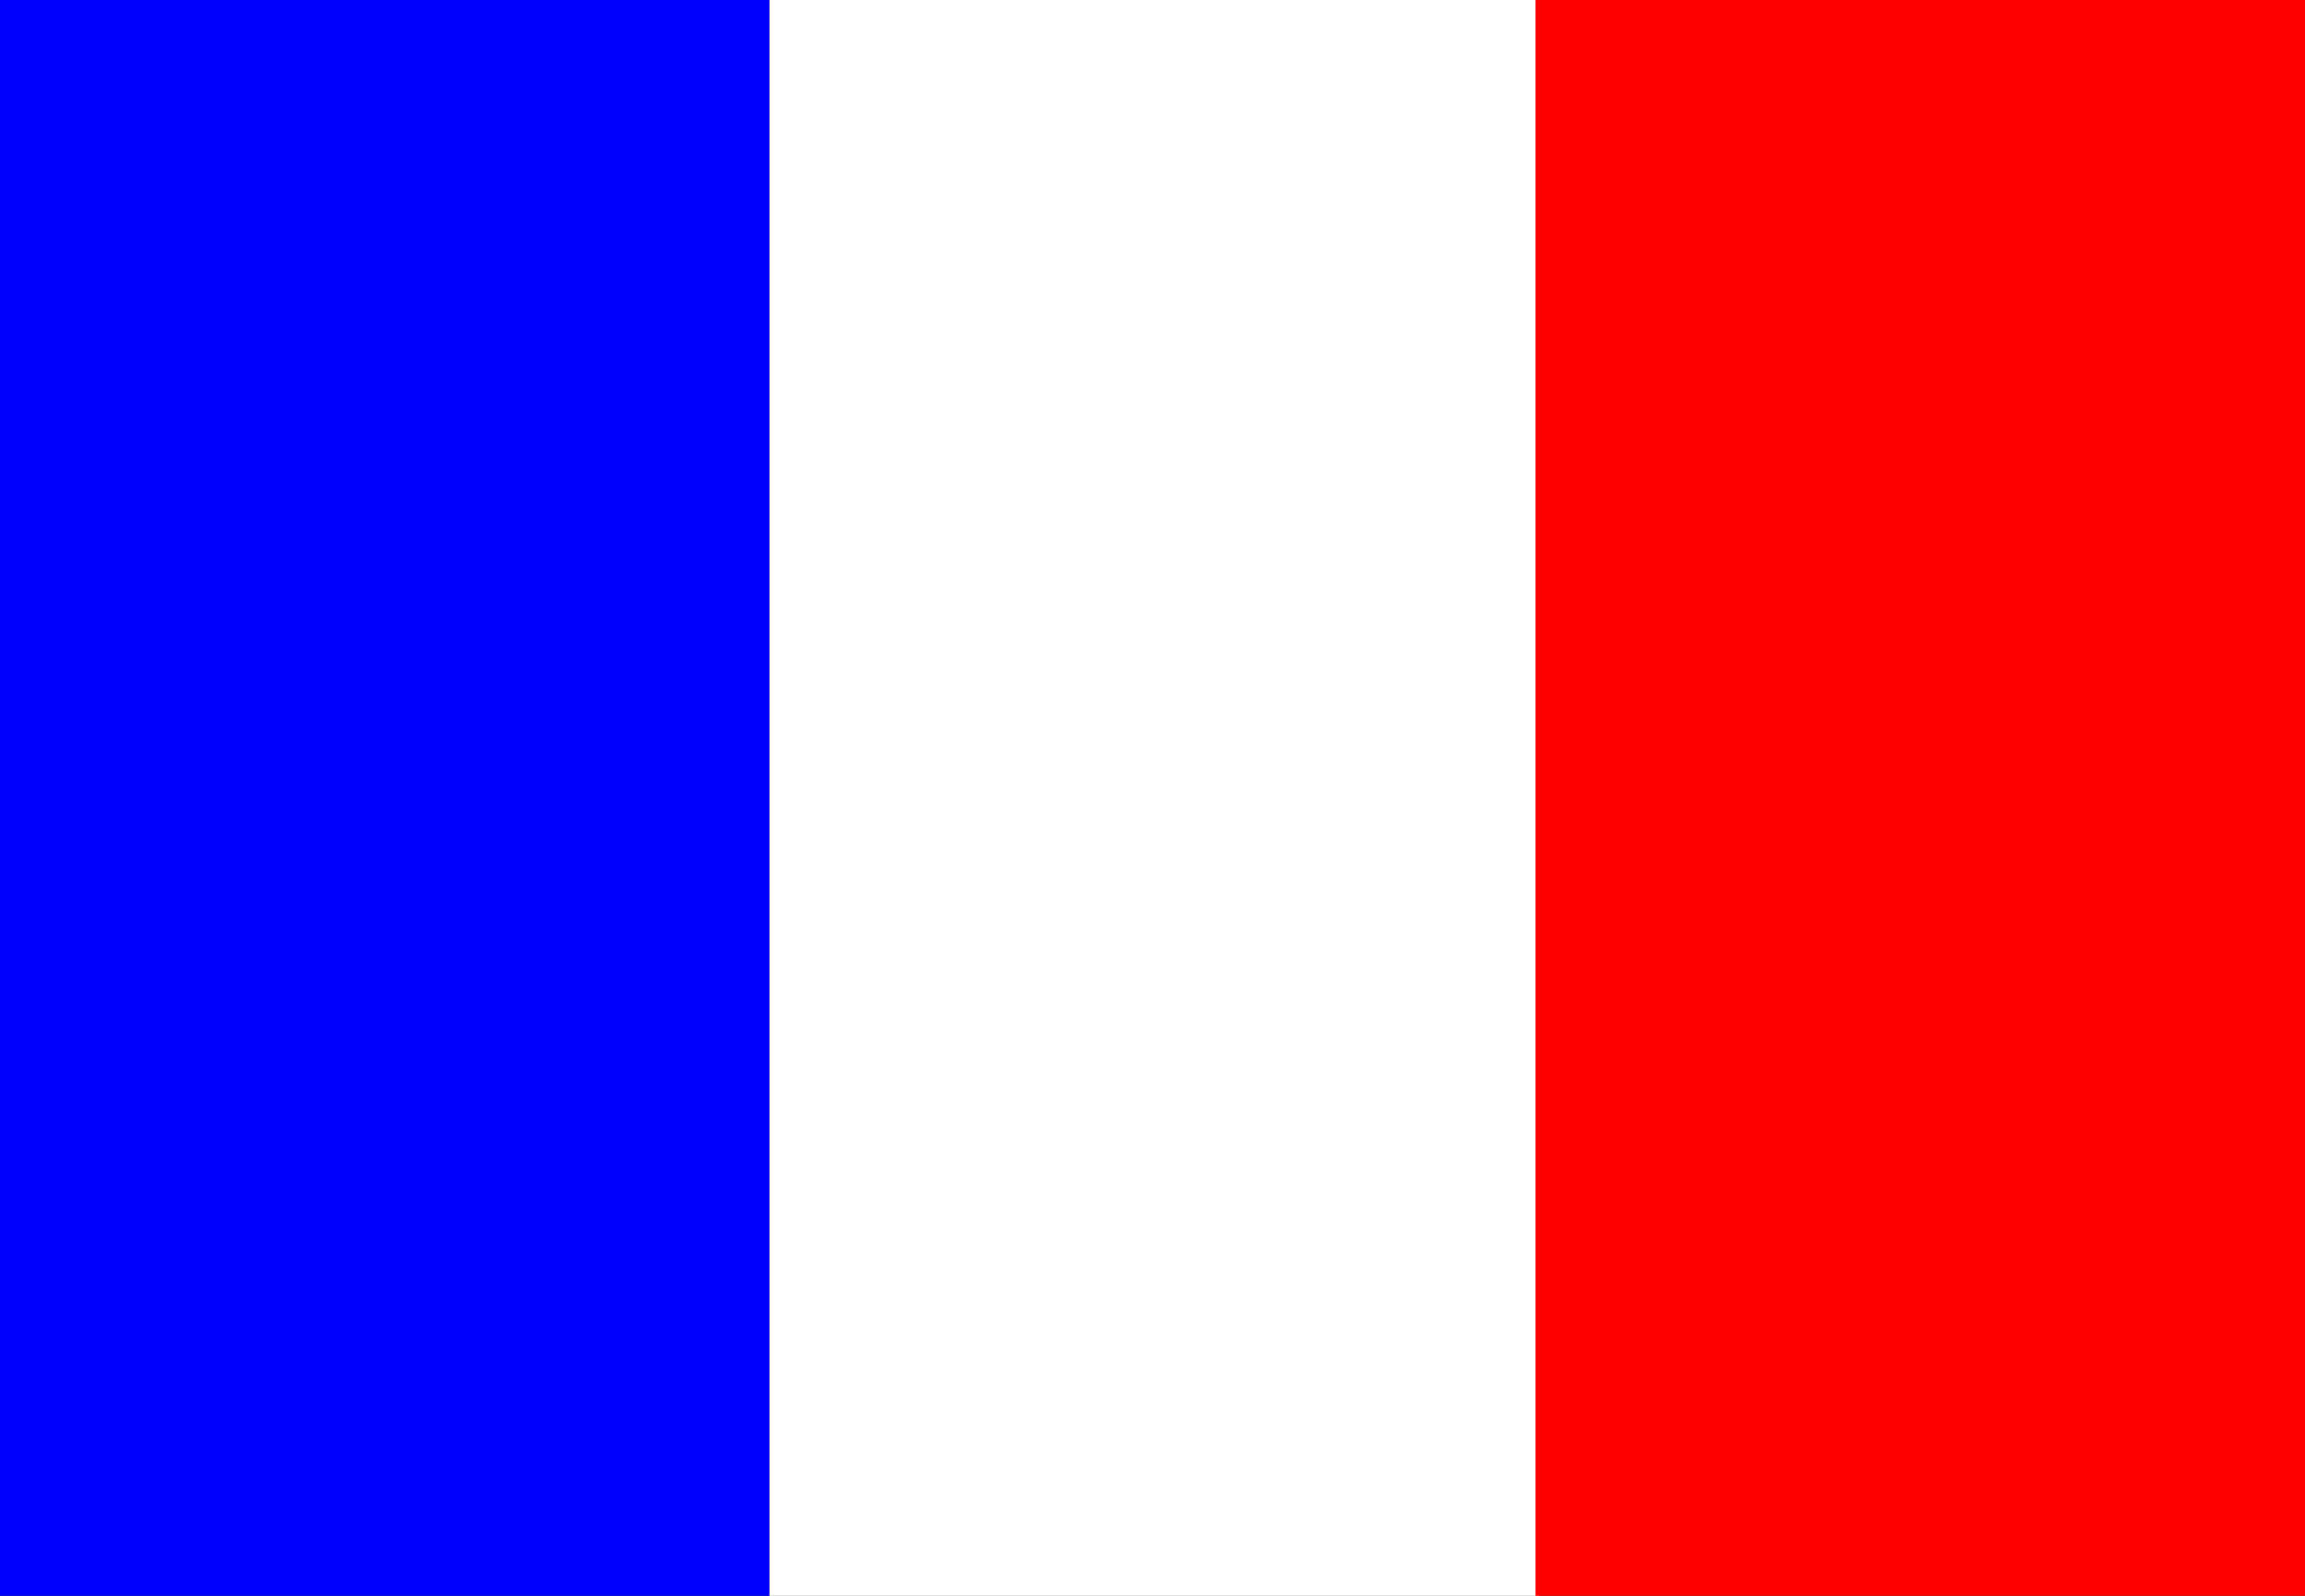<?xml version="1.0" encoding="utf-8"?>
<!-- Generator: Adobe Illustrator 25.4.6, SVG Export Plug-In . SVG Version: 6.00 Build 0)  -->
<!DOCTYPE svg PUBLIC "-//W3C//DTD SVG 1.1//EN" "http://www.w3.org/Graphics/SVG/1.1/DTD/svg11.dtd">
<svg version="1.1" id="Flagge" xmlns:x="http://ns.adobe.com/Extensibility/1.0/" xmlns:i="http://ns.adobe.com/AdobeIllustrator/10.0/" xmlns:graph="http://ns.adobe.com/Graphs/1.0/"
	 xmlns="http://www.w3.org/2000/svg" xmlns:xlink="http://www.w3.org/1999/xlink" x="0px" y="0px" viewBox="0 0 65 45"
	 style="enable-background:new 0 0 65 45;" xml:space="preserve">
<rect x="0" y="0" width="65" height="45" fill="#333333" stroke="none"/>
<style type="text/css">
	.st0{fill:#0000FF;}
	.st1{fill:#FFFFFF;}
	.st2{fill:#FF0000;}
</style>
<switch>
	<g i:extraneous="self">
		<rect class="st0" width="21.7" height="45"/>
		<rect x="21.7" class="st1" width="21.7" height="45"/>
		<rect x="43.3" class="st2" width="21.7" height="45"/>
	</g>
</switch>
</svg>
